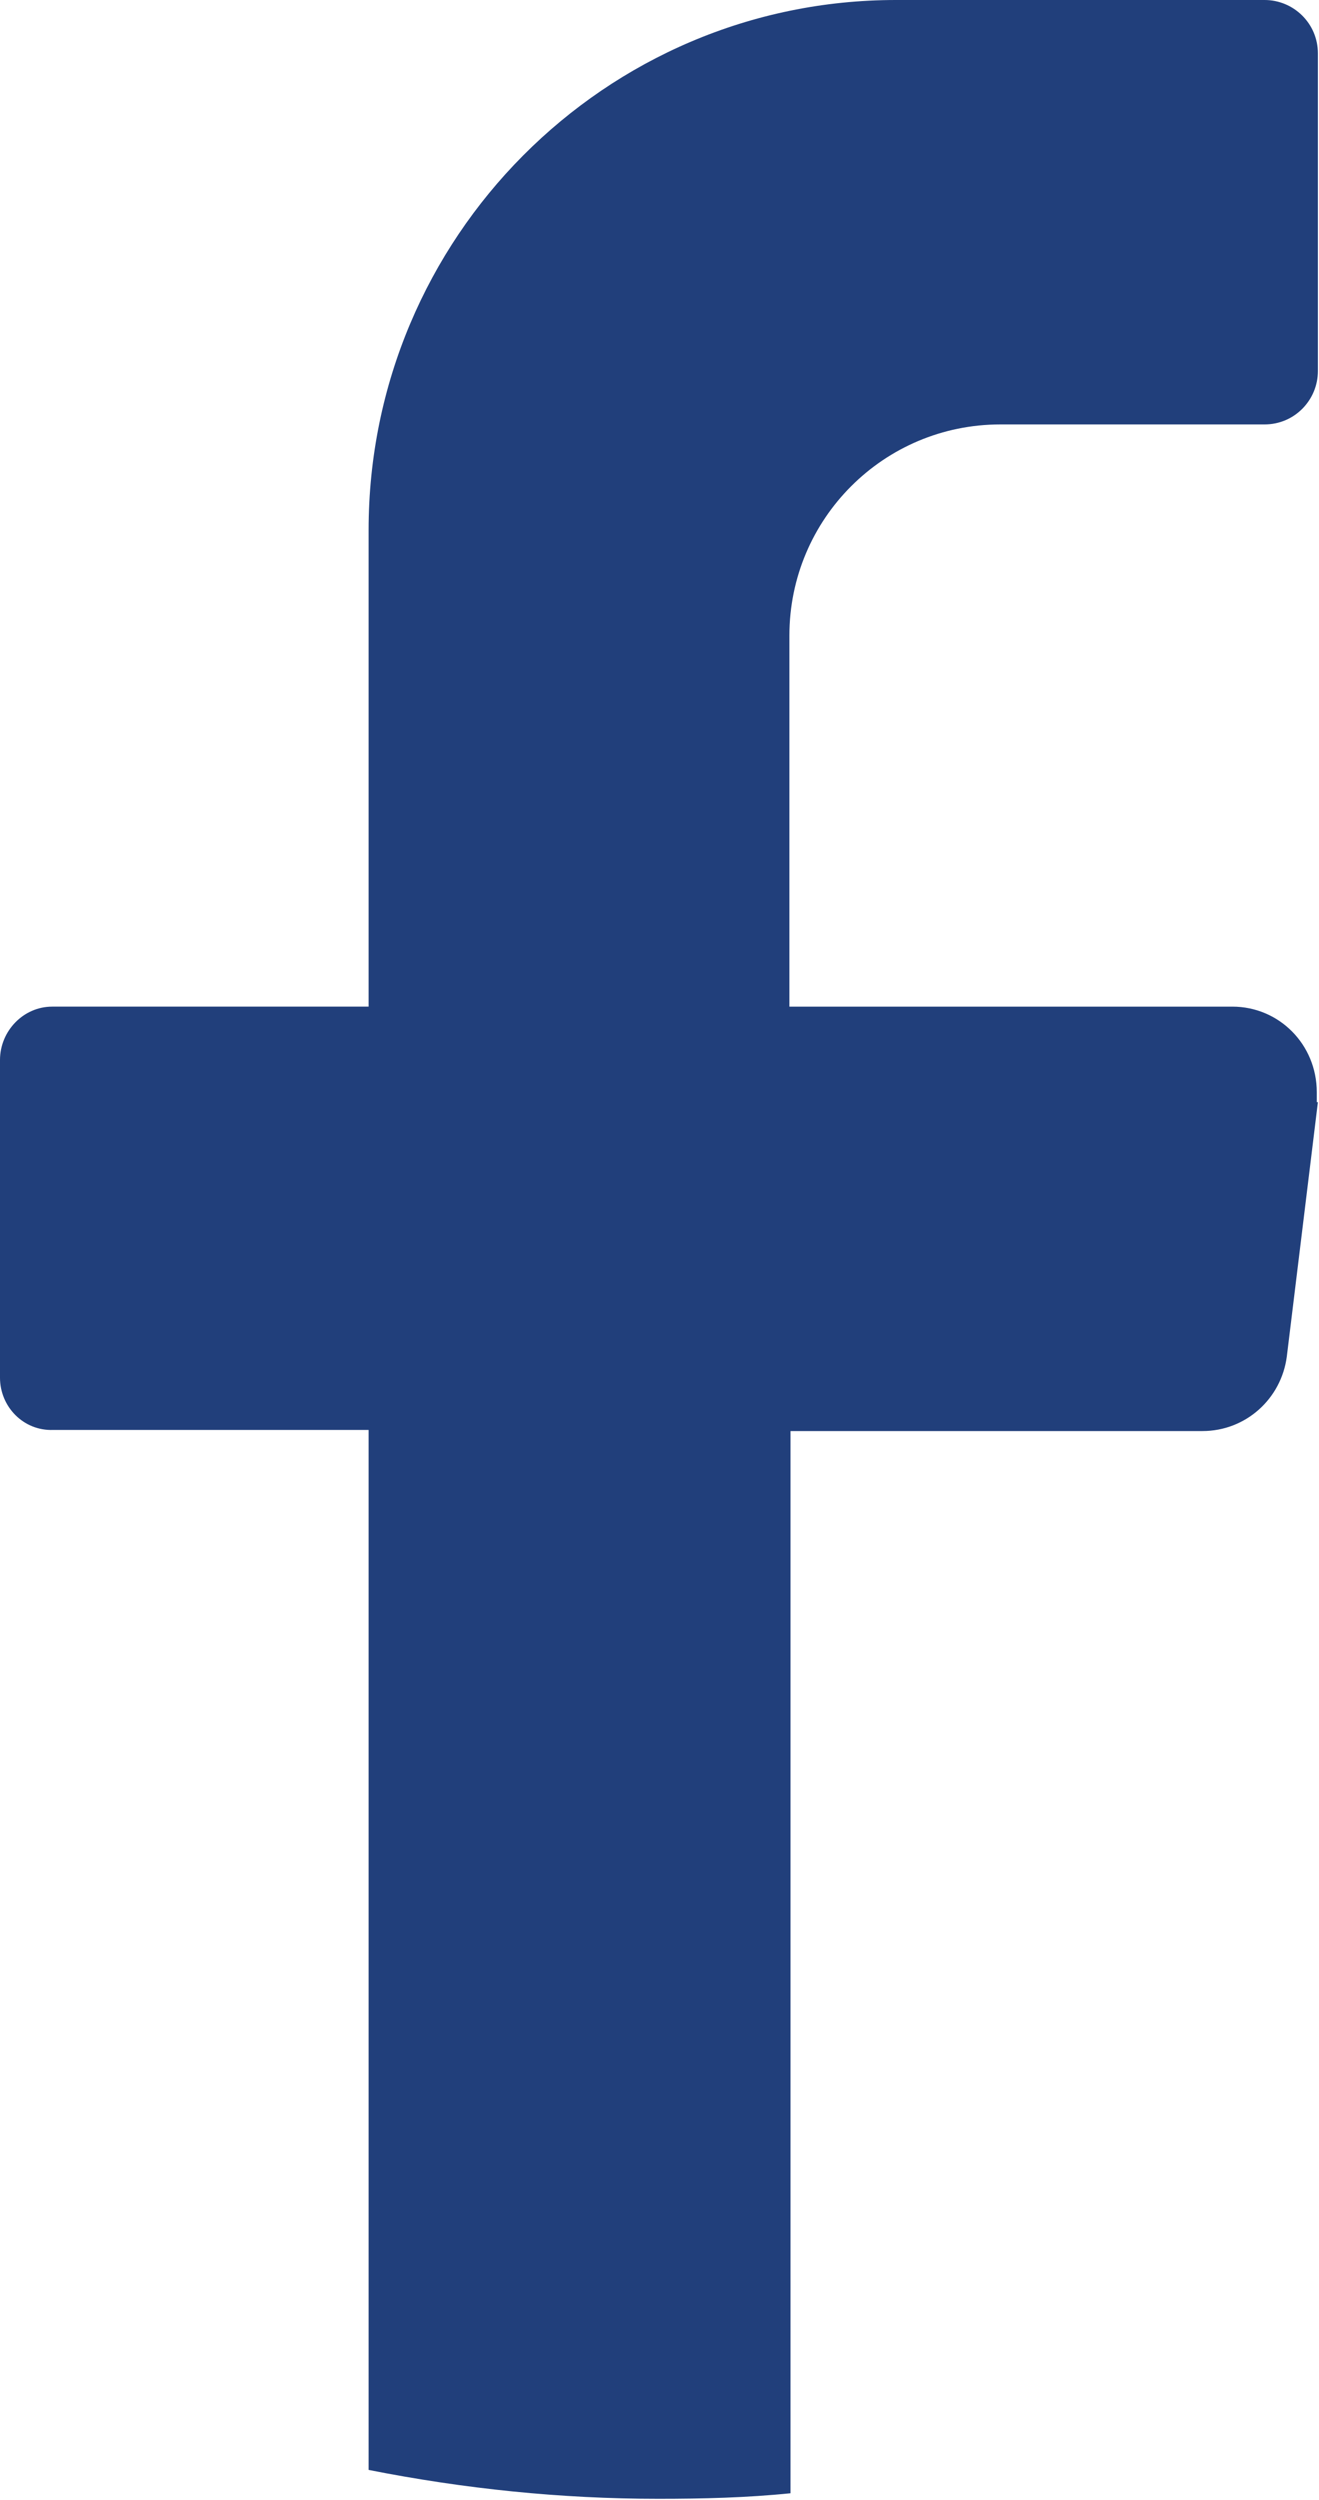 <?xml version="1.0" encoding="UTF-8"?>
<svg id="Layer_2" data-name="Layer 2" xmlns="http://www.w3.org/2000/svg" viewBox="0 0 11.88 22.5">
  <defs>
    <style>
      .cls-1 {
        fill: #213f7b;
      }
    </style>
  </defs>
  <g id="objects">
    <path id="Path_1" data-name="Path 1" class="cls-1" d="M11.87,9.92l-.28,2.29c-.05.38-.37.67-.76.67h-3.71v9.56c-.39.04-.79.05-1.19.05-.88,0-1.75-.09-2.61-.26v-9.36H.48C.21,12.88,0,12.66,0,12.4c0,0,0,0,0,0v-2.86c0-.26.21-.48.47-.48h2.85v-4.29C3.32,2.14,5.45,0,8.07,0c0,0,0,0,0,0h3.32c.26,0,.48.21.48.48v2.86c0,.26-.21.48-.48.48h-2.38c-1.05,0-1.9.85-1.9,1.9,0,0,0,0,0,0v3.34h3.99c.42,0,.76.34.76.77,0,.03,0,.06,0,.09h0Z"/>
  </g>
</svg>